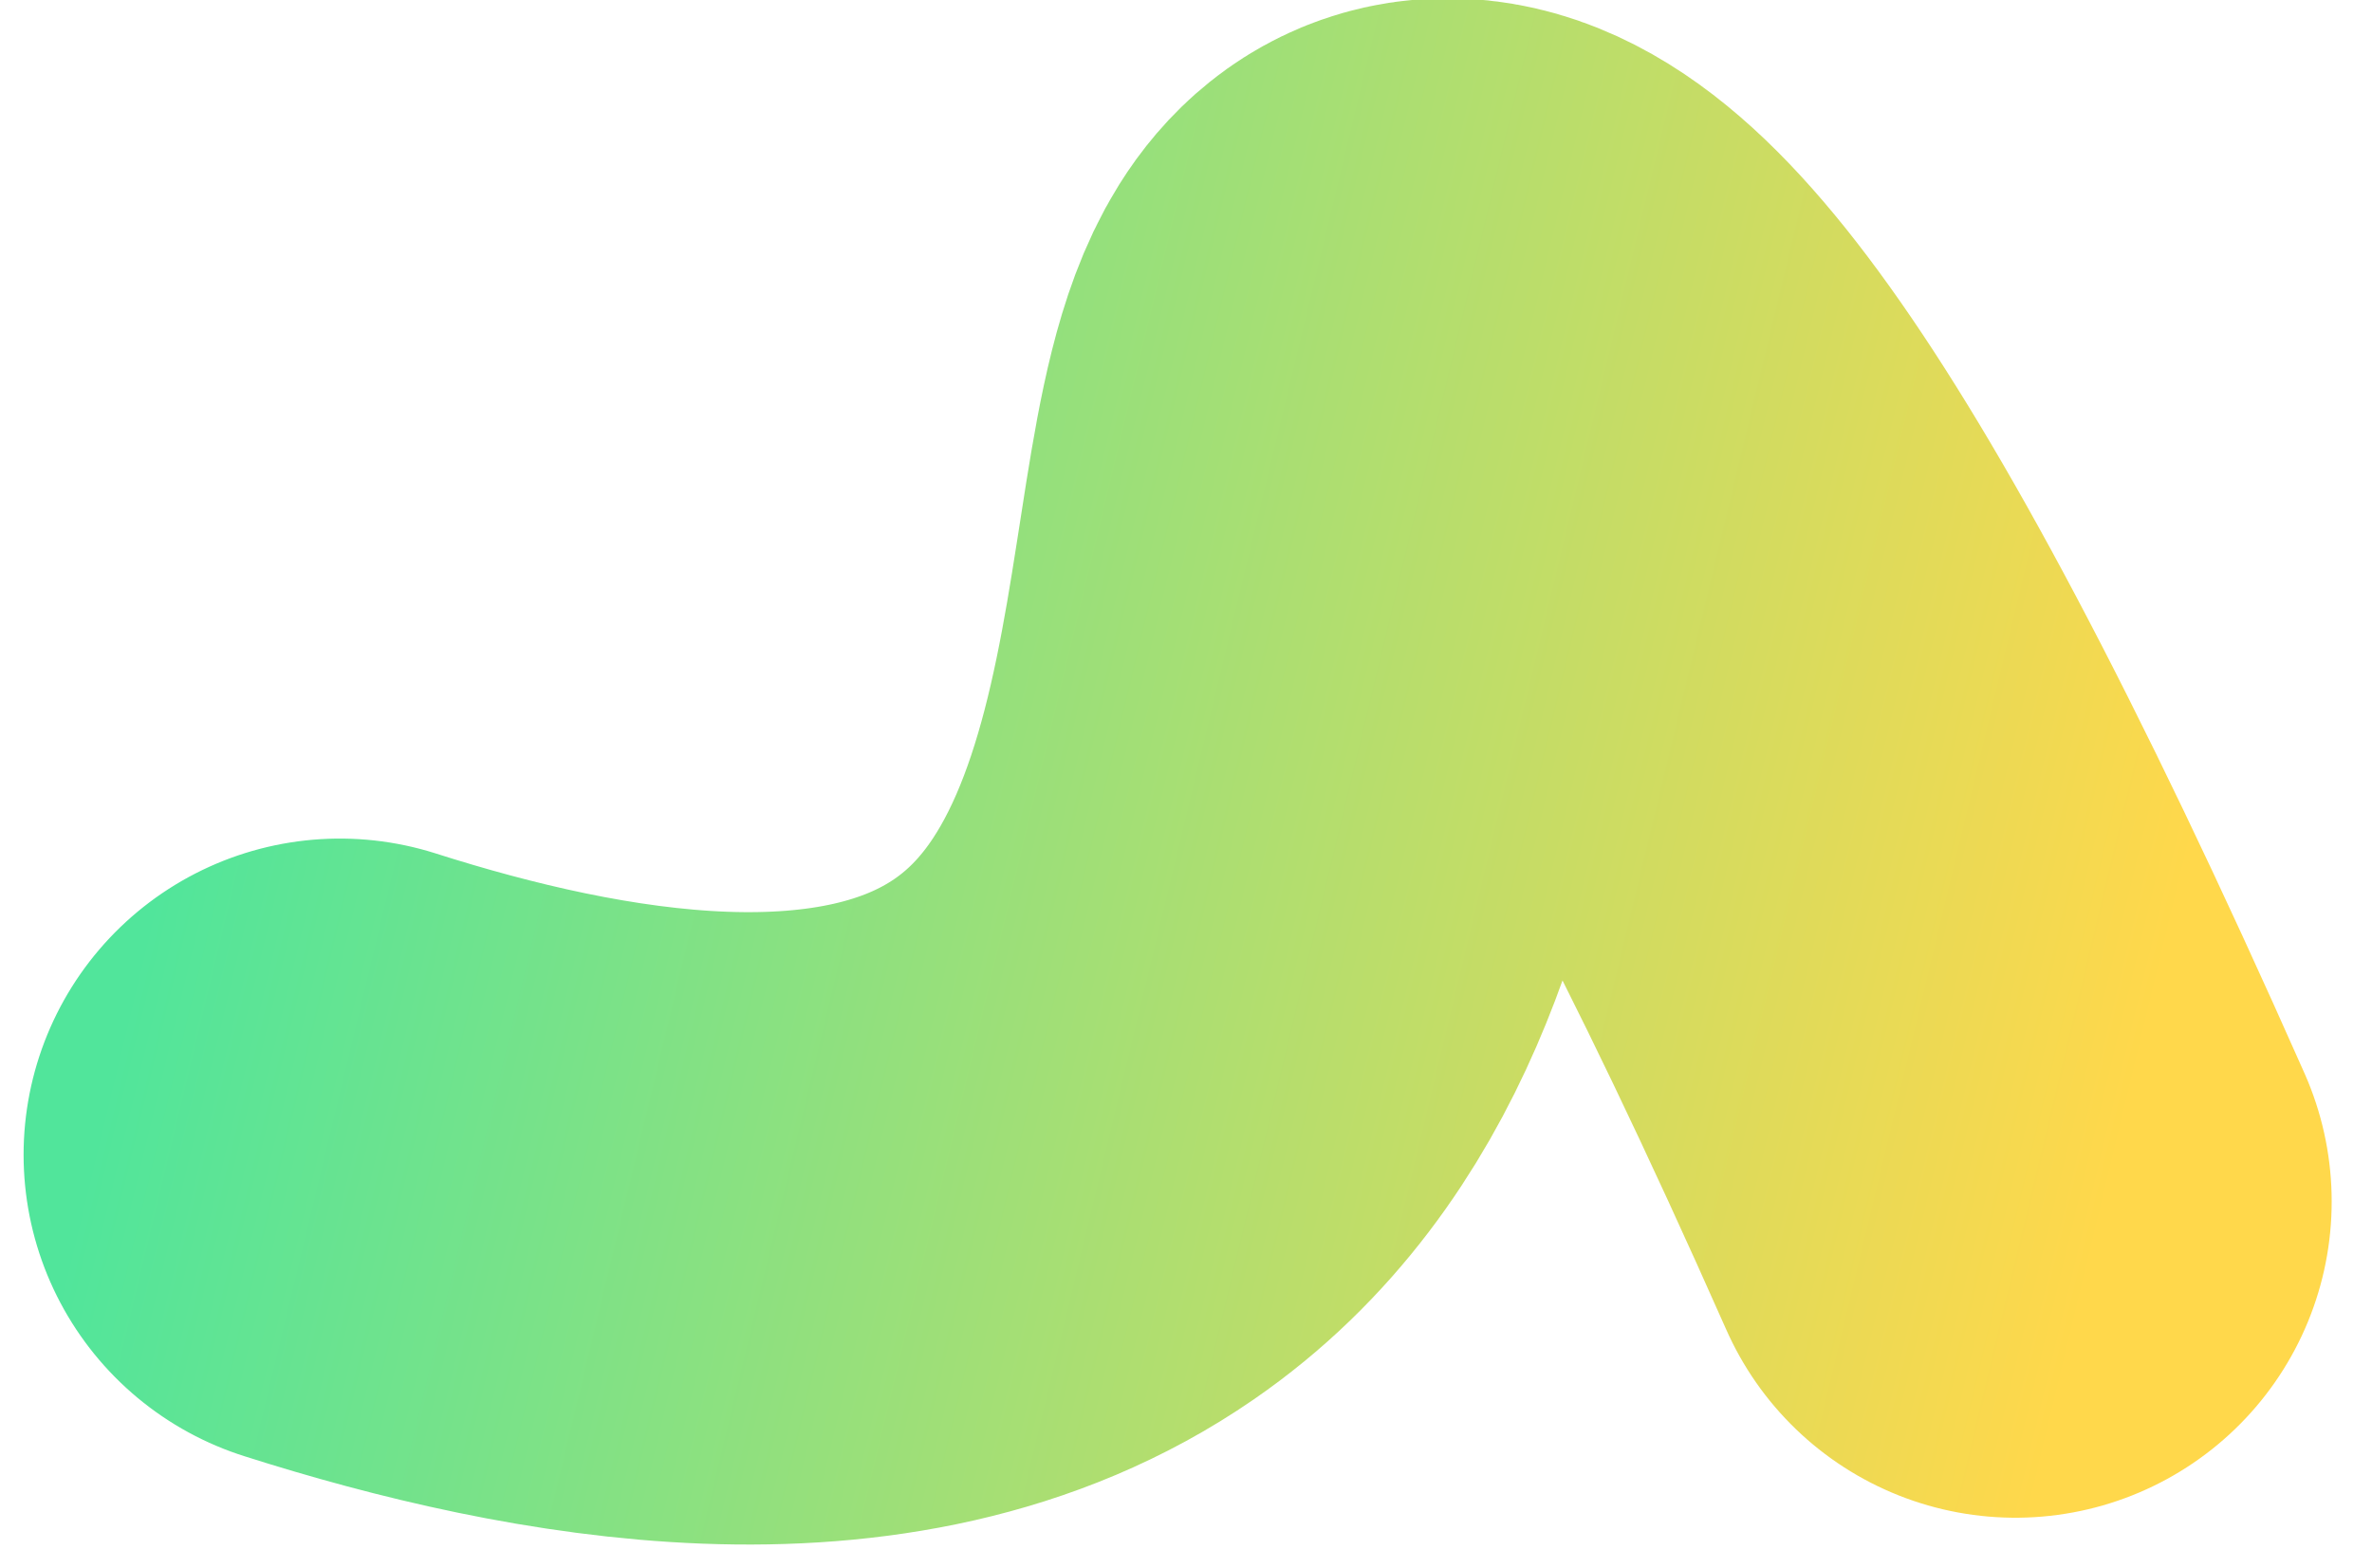 <?xml version="1.0" encoding="UTF-8"?>
<svg id="Calque_2" data-name="Calque 2" xmlns="http://www.w3.org/2000/svg" xmlns:xlink="http://www.w3.org/1999/xlink" viewBox="0 0 180 119">
  <defs>
    <style>
      .cls-1 {
        fill: none;
        stroke: url(#Dégradé_sans_nom_3);
        stroke-linecap: round;
        stroke-width: 48px;
      }
    </style>
    <linearGradient id="Dégradé_sans_nom_3" data-name="Dégradé sans nom 3" x1="162.92" y1="78.7" x2="17.43" y2="43.79" gradientUnits="userSpaceOnUse">
      <stop offset="0" stop-color="#ffd84b"/>
      <stop offset="1" stop-color="#51e59b"/>
    </linearGradient>
  </defs>
  <path class="cls-1" d="M25.79,87.65c17.27,5.5,40.01,9.66,55.73-1.19,24.72-17.05,15.67-59.88,27.25-62.47,6.59-1.47,18.95,10.3,44.17,67.21"/>
</svg>